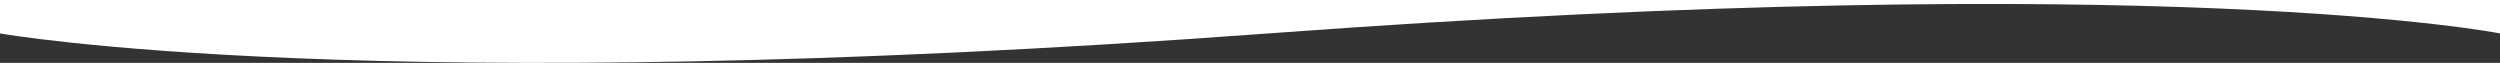 <svg xmlns="http://www.w3.org/2000/svg" width="1440" height="36.223" viewBox="0 0 1440 36.223">
  <rect x="0" y="0" width="1440" height="36.223" fill="#333333" stroke="none"/>
  <path id="BG_curve_02" d="M0,19.25s213.3,38.188,730.573,0,709.427,0,709.427,0V0H0Z" fill="#fff"/>
</svg>
